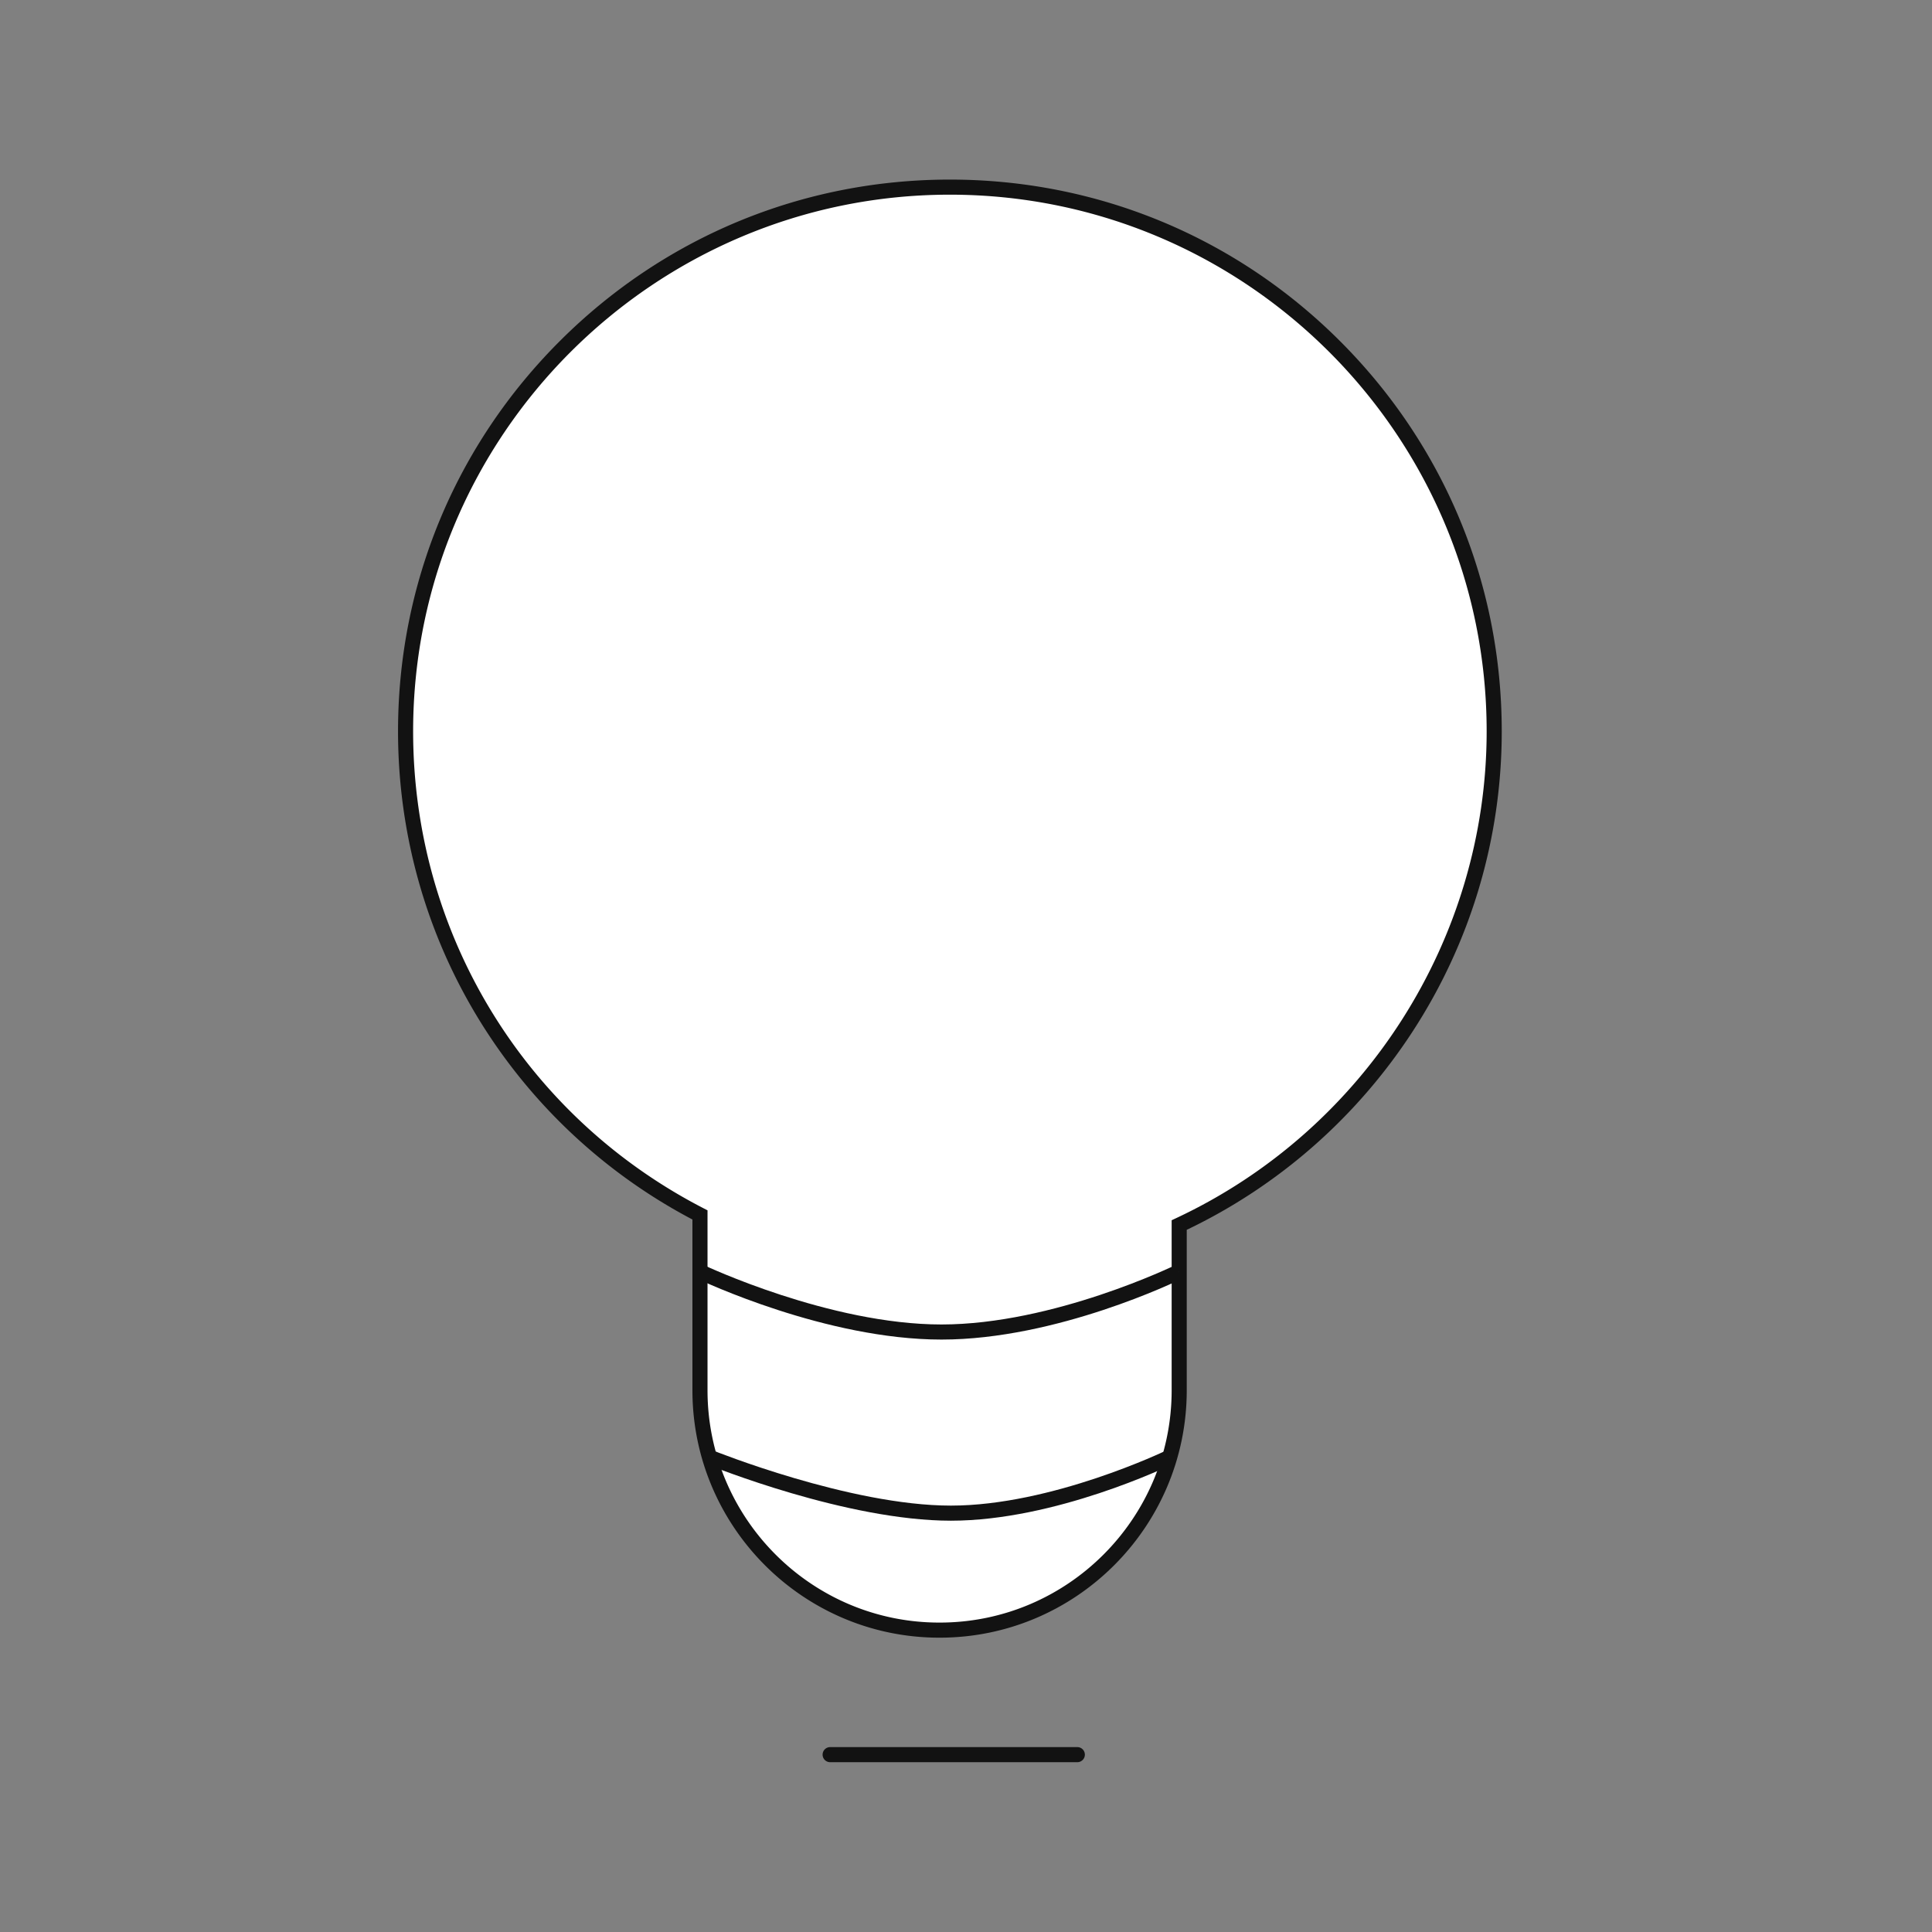 <!DOCTYPE svg PUBLIC "-//W3C//DTD SVG 1.1//EN" "http://www.w3.org/Graphics/SVG/1.1/DTD/svg11.dtd">
<!-- Uploaded to: SVG Repo, www.svgrepo.com, Transformed by: SVG Repo Mixer Tools -->
<svg width="800px" height="800px" viewBox="0 0 1024 1024" class="icon" version="1.1" xmlns="http://www.w3.org/2000/svg" fill="#000000">
<rect x="0" y="0" width="1024" height="1024" fill="#808080" stroke="none"/>
<g id="SVGRepo_bgCarrier" stroke-width="0"/>
<g id="SVGRepo_tracerCarrier" stroke-linecap="round" stroke-linejoin="round"/>
<g id="SVGRepo_iconCarrier">
<path d="M791.955 387.594c0-159.285-129.193-288.411-288.477-288.411S214.966 228.309 214.966 387.594C214.966 499.197 278 595.986 371 643.937v92.93C371 806.897 427.837 864 497.867 864h0.167C568.063 864 625 806.897 625 736.867v-87.568c98-45.816 166.955-145.762 166.955-261.705z" fill="#ffffff"/>
<path d="M498.034 868h-0.167C425.707 868 367 809.174 367 736.867v-90.503a292.452 292.452 0 0 1-112.291-104.62c-28.617-46.13-43.743-99.434-43.743-154.15 0-78.1 30.434-151.531 85.696-206.766 55.255-55.229 128.704-85.645 206.815-85.645 78.109 0 151.552 30.416 206.798 85.645 55.25 55.233 85.679 128.664 85.679 206.766 0 56.724-16.383 111.821-47.377 159.335-29.625 45.417-70.932 81.644-119.577 104.903v85.035C629 809.174 570.249 868 498.034 868z m5.444-764.817c-156.88 0-284.511 127.586-284.511 284.411 0 106.989 58.958 203.852 153.867 252.789L375 641.5v95.368C375 804.763 430.118 860 497.867 860h0.167C565.837 860 621 804.763 621 736.867v-90.114l2.306-1.078c100.021-46.761 164.649-148.064 164.649-258.082 0-156.824-127.616-284.41-284.477-284.41z" fill="#121212"/>
<path d="M371 674.002S438 706 499 706s126-31.998 126-31.998" fill="#ffffff"/>
<path d="M499 710c-61.203 0-126.955-31.066-129.724-32.389l3.447-7.219C373.386 670.708 439.641 702 499 702c59.331 0 123.592-31.271 124.234-31.587l3.533 7.178C624.079 678.914 560.227 710 499 710z" fill="#121212"/>
<path d="M376.032 772.336S449 802.001 504 802.001s115.959-29.665 115.959-29.665" fill="#ffffff"/>
<path d="M504 806.001c-55.148 0-126.465-28.736-129.474-29.959l3.013-7.411c0.723 0.293 72.894 29.371 126.461 29.371 53.413 0 113.608-28.969 114.21-29.262l3.5 7.194c-2.523 1.227-62.424 30.067-117.71 30.067z" fill="#121212"/>
<path d="M440 930h131" fill="#ffffff"/>
<path d="M571 934H440a4 4 0 0 1 0-8h131a4 4 0 0 1 0 8z" fill="#121212"/>
<path d="M322.321 359c-5.142 0-9.513-3.942-9.953-9.16-2.953-34.999 7.704-67.991 30.819-95.411 17.323-20.549 35.536-30.755 36.304-31.179 4.832-2.672 10.918-0.925 13.592 3.908 2.67 4.825 0.929 10.9-3.888 13.58-0.16 0.09-16.218 9.185-31.172 27.125-19.584 23.495-28.239 50.511-25.726 80.296 0.464 5.503-3.621 10.341-9.124 10.805a9.742 9.742 0 0 1-0.852 0.036z" fill="#ffffff"/>
</g>
</svg>